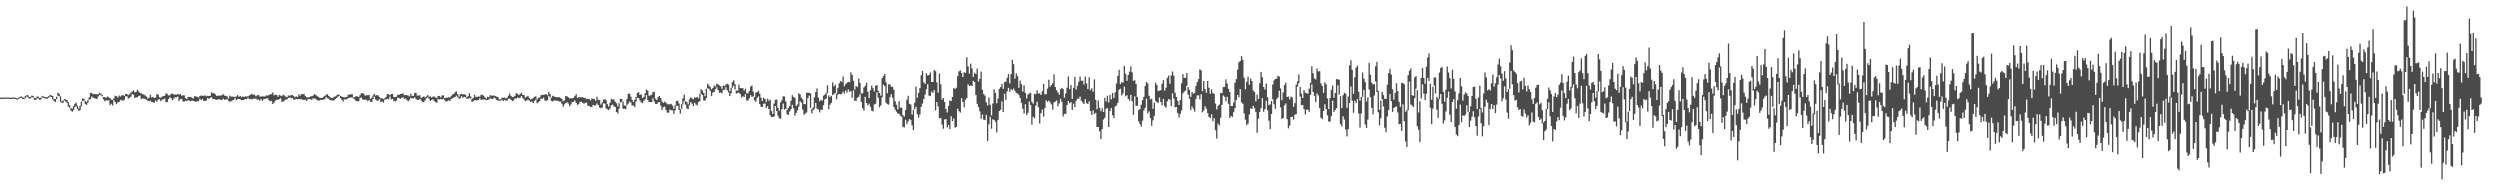 <?xml version="1.0" encoding="UTF-8"?>
<svg xmlns="http://www.w3.org/2000/svg" width="1920" height="150">
  <path d="M0 75.000h1v1.000H0zM1 74.977h1v1.000H1zM2 74.954h1v1.000H2zM3 74.949h1v1.000H3zM4 74.911h1v1.000H4zM5 74.879h1v1.000H5zM6 74.903h1v1.000H6zM7 75.062h1v1.000H7zM8 75.028h1v1.000H8zM9 74.874h1v1.000H9zM10 74.897h1v1.000H10zM11 75.010h1v1.000H11zM12 75.254h1v1.000H12zM13 75.618h1v1.000H13zM14 74.953h1v1.000H14zM15 74.304h1v1.000H15zM16 74.102h1v1.000H16zM17 74.732h1v1.410H17zM18 75.080h1v1.000H18zM19 73.706h1v1.415H19zM20 73.120h1v1.000H20zM21 73.098h1v1.730H21zM22 74.550h1v1.201H22zM23 74.353h1v1.217H23zM24 73.372h1v1.185H24zM25 73.672h1v1.199H25zM26 75.003h1v1.725H26zM27 75.366h1v1.406H27zM28 74.053h1v1.538H28zM29 74.323h1v1.352H29zM30 75.297h1v1.431H30zM31 74.910h1v1.316H31zM32 73.620h1v1.117H32zM33 74.164h1v1.000H33zM34 74.415h1v1.135H34zM35 74.827h1v1.000H35zM36 74.414h1v1.290H36zM37 73.800h1v1.159H37zM38 72.877h1v1.314H38zM39 73.374h1v1.178H39zM40 73.617h1v2.674H40zM41 76.014h1v1.526H41zM42 76.089h1v2.245H42zM43 74.233h1v1.914H43zM44 71.244h1v2.351H44zM45 72.080h1v1.933H45zM46 74.028h1v4.304H46zM47 77.928h1v1.081H47zM48 77.182h1v1.671H48zM49 76.064h1v1.131H49zM50 76.387h1v1.650H50zM51 76.834h1v2.107H51zM52 78.493h1v3.261H52zM53 80.737h1v2.081H53zM54 83.022h1v1.878H54zM55 83.499h1v2.307H55zM56 81.581h1v3.120H56zM57 79.754h1v2.580H57zM58 78.854h1v2.734H58zM59 81.122h1v2.580H59zM60 83.312h1v1.910H60zM61 81.236h1v3.330H61zM62 78.013h1v3.626H62zM63 75.565h1v2.203H63zM64 75.880h1v1.271H64zM65 77.378h1v2.379H65zM66 78.328h1v2.173H66zM67 76.768h1v2.200H67zM68 74.826h1v1.827H68zM69 71.513h1v4.532H69zM70 71.236h1v2.905H70zM71 72.466h1v2.557H71zM72 72.081h1v3.326H72zM73 72.287h1v3.398H73zM74 72.399h1v3.778H74zM75 72.332h1v1.679H75zM76 71.134h1v1.736H76zM77 72.058h1v1.155H77zM78 72.924h1v1.059H78zM79 74.550h1v1.784H79zM80 74.550h1v3.264H80zM81 75.177h1v1.846H81zM82 74.124h1v3.126H82zM83 74.688h1v2.333H83zM84 75.408h1v5.393H84zM85 76.657h1v3.027H85zM86 76.699h1v4.283H86zM87 75.611h1v1.338H87zM88 73.448h1v4.969H88zM89 73.826h1v6.135H89zM90 74.914h1v3.687H90zM91 73.307h1v5.072H91zM92 74.161h1v2.785H92zM93 73.208h1v3.466H93zM94 73.145h1v4.419H94zM95 73.578h1v2.964H95zM96 72.238h1v1.749H96zM97 72.236h1v1.706H97zM98 73.104h1v2.663H98zM99 72.282h1v2.788H99zM100 71.224h1v3.058H100zM101 70.314h1v1.861H101zM102 69.365h1v3.399H102zM103 70.901h1v4.436H103zM104 70.680h1v4.142H104zM105 68.978h1v5.685H105zM106 70.206h1v3.663H106zM107 71.242h1v2.198H107zM108 71.696h1v4.527H108zM109 72.330h1v3.171H109zM110 72.536h1v3.308H110zM111 73.328h1v2.579H111zM112 74.166h1v2.514H112zM113 75.727h1v1.632H113zM114 75.028h1v2.739H114zM115 72.753h1v4.507H115zM116 74.851h1v3.499H116zM117 74.369h1v4.228H117zM118 75.269h1v3.562H118zM119 74.911h1v2.287H119zM120 72.306h1v5.888H120zM121 72.666h1v3.761H121zM122 74.798h1v1.428H122zM123 74.999h1v2.698H123zM124 74.124h1v2.349H124zM125 73.894h1v2.441H125zM126 73.555h1v2.194H126zM127 71.672h1v6.914H127zM128 72.267h1v6.018H128zM129 73.209h1v2.900H129zM130 73.235h1v1.365H130zM131 71.901h1v3.597H131zM132 71.919h1v5.030H132zM133 72.667h1v3.017H133zM134 72.577h1v2.176H134zM135 72.715h1v2.086H135zM136 72.123h1v1.974H136zM137 72.735h1v4.895H137zM138 72.196h1v3.965H138zM139 73.504h1v2.500H139zM140 73.200h1v4.676H140zM141 73.230h1v4.809H141zM142 75.415h1v1.843H142zM143 76.042h1v1.720H143zM144 74.391h1v2.309H144zM145 74.506h1v2.966H145zM146 74.353h1v3.339H146zM147 75.160h1v2.017H147zM148 75.609h1v1.880H148zM149 74.006h1v3.755H149zM150 73.893h1v4.461H150zM151 74.529h1v3.210H151zM152 74.873h1v2.824H152zM153 73.755h1v2.083H153zM154 73.332h1v3.506H154zM155 73.536h1v2.443H155zM156 73.621h1v3.894H156zM157 73.230h1v4.402H157zM158 73.961h1v3.260H158zM159 73.554h1v1.766H159zM160 73.733h1v2.219H160zM161 73.486h1v1.609H161zM162 70.881h1v3.784H162zM163 71.582h1v4.574H163zM164 71.605h1v4.421H164zM165 72.490h1v3.980H165zM166 73.715h1v2.920H166zM167 73.311h1v3.023H167zM168 73.509h1v2.759H168zM169 73.395h1v3.217H169zM170 73.102h1v3.820H170zM171 72.374h1v3.350H171zM172 73.397h1v3.164H172zM173 73.618h1v2.991H173zM174 74.075h1v1.904H174zM175 75.699h1v1.769H175zM176 73.421h1v4.685H176zM177 74.254h1v3.467H177zM178 74.163h1v2.920H178zM179 74.410h1v2.361H179zM180 74.281h1v1.000H180zM181 74.187h1v2.650H181zM182 73.033h1v3.099H182zM183 74.367h1v1.610H183zM184 73.649h1v2.710H184zM185 74.618h1v2.377H185zM186 73.985h1v2.807H186zM187 74.507h1v2.145H187zM188 73.962h1v2.082H188zM189 74.141h1v2.010H189zM190 73.956h1v1.029H190zM191 73.306h1v2.873H191zM192 72.601h1v3.311H192zM193 72.059h1v4.388H193zM194 72.924h1v2.871H194zM195 72.530h1v3.173H195zM196 73.916h1v1.743H196zM197 73.191h1v3.443H197zM198 72.851h1v3.537H198zM199 74.141h1v3.222H199zM200 74.189h1v1.960H200zM201 73.914h1v3.511H201zM202 74.094h1v2.198H202zM203 74.164h1v1.926H203zM204 73.193h1v2.436H204zM205 73.550h1v1.857H205zM206 72.968h1v3.942H206zM207 72.514h1v5.298H207zM208 72.220h1v5.203H208zM209 70.996h1v8.869H209zM210 73.235h1v5.594H210zM211 72.740h1v4.548H211zM212 72.985h1v3.598H212zM213 74.281h1v2.376H213zM214 72.871h1v3.262H214zM215 73.417h1v2.108H215zM216 73.853h1v4.341H216zM217 72.822h1v5.283H217zM218 73.325h1v3.832H218zM219 74.189h1v2.233H219zM220 74.620h1v1.697H220zM221 73.331h1v1.942H221zM222 73.509h1v1.222H222zM223 73.146h1v2.355H223zM224 72.902h1v2.303H224zM225 73.644h1v2.738H225zM226 74.776h1v1.743H226zM227 73.945h1v2.161H227zM228 74.528h1v1.692H228zM229 72.512h1v3.529H229zM230 73.509h1v2.735H230zM231 72.260h1v3.893H231zM232 72.377h1v4.185H232zM233 72.033h1v4.757H233zM234 73.851h1v2.711H234zM235 74.725h1v2.817H235zM236 74.802h1v1.444H236zM237 74.643h1v1.422H237zM238 74.027h1v2.220H238zM239 73.894h1v2.829H239zM240 73.456h1v2.015H240zM241 72.242h1v3.547H241zM242 72.851h1v2.853H242zM243 73.639h1v3.375H243zM244 74.436h1v2.788H244zM245 75.043h1v2.043H245zM246 75.340h1v1.382H246zM247 75.138h1v1.631H247zM248 74.323h1v2.104H248zM249 73.668h1v2.449H249zM250 72.651h1v1.804H250zM251 72.416h1v3.128H251zM252 73.685h1v2.151H252zM253 74.591h1v2.374H253zM254 75.319h1v1.653H254zM255 75.274h1v1.992H255zM256 74.415h1v2.765H256zM257 74.024h1v2.087H257zM258 73.330h1v2.033H258zM259 72.577h1v1.679H259zM260 72.695h1v1.000H260zM261 73.712h1v1.699H261zM262 74.258h1v2.349H262zM263 74.533h1v3.388H263zM264 74.825h1v1.467H264zM265 74.664h1v1.668H265zM266 74.351h1v1.871H266zM267 72.644h1v2.607H267zM268 72.636h1v2.543H268zM269 72.465h1v2.338H269zM270 72.358h1v2.491H270zM271 74.615h1v1.000H271zM272 74.714h1v1.784H272zM273 73.729h1v3.923H273zM274 74.077h1v3.621H274zM275 74.529h1v3.301H275zM276 73.147h1v2.237H276zM277 71.564h1v3.276H277zM278 71.559h1v4.756H278zM279 72.149h1v4.499H279zM280 73.595h1v2.951H280zM281 73.060h1v3.527H281zM282 73.213h1v4.444H282zM283 72.895h1v3.878H283zM284 75.858h1v2.224H284zM285 75.119h1v3.254H285zM286 73.306h1v2.686H286zM287 72.103h1v2.109H287zM288 73.469h1v2.937H288zM289 72.971h1v4.379H289zM290 73.353h1v3.798H290zM291 74.594h1v1.476H291zM292 75.585h1v2.903H292zM293 75.433h1v2.465H293zM294 76.107h1v2.671H294zM295 75.518h1v1.000H295zM296 74.388h1v2.111H296zM297 72.213h1v3.738H297zM298 72.447h1v3.796H298zM299 73.152h1v1.000H299zM300 72.216h1v4.096H300zM301 72.151h1v3.822H301zM302 74.442h1v3.207H302zM303 74.596h1v3.303H303zM304 74.166h1v3.014H304zM305 72.607h1v2.435H305zM306 72.940h1v2.439H306zM307 72.126h1v3.734H307zM308 72.082h1v3.124H308zM309 71.630h1v3.037H309zM310 73.121h1v2.829H310zM311 72.965h1v2.645H311zM312 73.099h1v3.736H312zM313 73.307h1v4.506H313zM314 74.096h1v2.583H314zM315 71.996h1v3.121H315zM316 73.689h1v1.869H316zM317 73.578h1v1.986H317zM318 71.487h1v3.241H318zM319 71.238h1v4.857H319zM320 73.398h1v3.276H320zM321 73.374h1v3.398H321zM322 73.161h1v2.718H322zM323 75.328h1v1.899H323zM324 74.543h1v3.762H324zM325 74.033h1v4.343H325zM326 74.801h1v2.198H326zM327 73.985h1v1.557H327zM328 72.985h1v1.790H328zM329 74.257h1v1.545H329zM330 74.099h1v3.581H330zM331 74.932h1v1.878H331zM332 74.237h1v1.987H332zM333 74.073h1v3.374H333zM334 74.863h1v3.601H334zM335 75.381h1v3.559H335zM336 73.621h1v2.399H336zM337 73.786h1v2.598H337zM338 74.822h1v1.246H338zM339 73.305h1v3.104H339zM340 73.206h1v2.654H340zM341 75.426h1v1.637H341zM342 75.049h1v2.918H342zM343 74.979h1v2.722H343zM344 74.643h1v2.397H344zM345 74.980h1v2.514H345zM346 73.873h1v2.190H346zM347 72.573h1v3.013H347zM348 72.177h1v2.827H348zM349 70.857h1v3.579H349zM350 70.178h1v3.239H350zM351 72.356h1v2.128H351zM352 74.303h1v1.312H352zM353 72.536h1v3.005H353zM354 72.059h1v1.798H354zM355 72.515h1v2.643H355zM356 72.311h1v2.105H356zM357 72.846h1v1.913H357zM358 74.646h1v1.285H358zM359 73.917h1v1.784H359zM360 71.632h1v3.793H360zM361 74.074h1v1.534H361zM362 75.998h1v2.245H362zM363 75.177h1v2.519H363zM364 72.832h1v4.092H364zM365 74.390h1v2.724H365zM366 74.572h1v2.471H366zM367 73.912h1v2.838H367zM368 74.371h1v1.103H368zM369 72.831h1v3.941H369zM370 72.739h1v3.596H370zM371 73.555h1v2.873H371zM372 74.816h1v1.659H372zM373 75.773h1v1.201H373zM374 74.276h1v2.539H374zM375 74.603h1v1.732H375zM376 73.008h1v2.378H376zM377 73.549h1v2.313H377zM378 73.420h1v2.666H378zM379 73.366h1v1.435H379zM380 73.848h1v1.827H380zM381 74.303h1v2.426H381zM382 74.619h1v2.649H382zM383 76.317h1v1.016H383zM384 76.340h1v1.000H384zM385 75.002h1v1.627H385zM386 75.117h1v2.376H386zM387 74.867h1v1.901H387zM388 75.612h1v1.789H388zM389 75.004h1v2.218H389zM390 73.466h1v2.391H390zM391 71.763h1v4.003H391zM392 73.623h1v3.028H392zM393 74.619h1v3.009H393zM394 74.352h1v2.688H394zM395 73.552h1v1.906H395zM396 71.541h1v4.338H396zM397 72.109h1v2.698H397zM398 73.051h1v2.353H398zM399 72.103h1v2.945H399zM400 71.196h1v2.560H400zM401 73.012h1v2.283H401zM402 72.988h1v3.389H402zM403 74.959h1v2.760H403zM404 74.261h1v2.934H404zM405 73.584h1v2.908H405zM406 75.206h1v2.035H406zM407 76.429h1v1.839H407zM408 75.994h1v1.930H408zM409 75.365h1v3.824H409zM410 74.344h1v3.169H410zM411 74.007h1v2.376H411zM412 76.313h1v3.010H412zM413 75.067h1v3.468H413zM414 74.891h1v2.803H414zM415 73.149h1v2.623H415zM416 72.784h1v3.100H416zM417 72.803h1v2.200H417zM418 72.627h1v4.501H418zM419 72.350h1v5.166H419zM420 73.165h1v3.709H420zM421 70.626h1v2.952H421zM422 72.238h1v2.492H422zM423 75.002h1v2.471H423zM424 73.530h1v4.356H424zM425 74.101h1v3.097H425zM426 74.458h1v2.714H426zM427 74.639h1v2.710H427zM428 74.687h1v2.716H428zM429 74.580h1v3.434H429zM430 75.179h1v2.791H430zM431 75.996h1v3.605H431zM432 77.748h1v4.298H432zM433 77.087h1v3.108H433zM434 73.671h1v5.387H434zM435 73.986h1v4.526H435zM436 74.777h1v4.729H436zM437 75.471h1v6.147H437zM438 75.503h1v4.658H438zM439 75.481h1v2.922H439zM440 75.090h1v3.218H440zM441 73.755h1v3.374H441zM442 72.310h1v6.727H442zM443 75.187h1v5.340H443zM444 74.689h1v5.256H444zM445 74.666h1v3.608H445zM446 74.731h1v3.415H446zM447 74.627h1v4.343H447zM448 75.158h1v4.524H448zM449 75.346h1v3.573H449zM450 76.135h1v2.735H450zM451 75.815h1v5.482H451zM452 76.022h1v5.322H452zM453 77.107h1v5.147H453zM454 75.657h1v6.548H454zM455 75.865h1v4.682H455zM456 75.976h1v5.076H456zM457 77.401h1v3.533H457zM458 74.308h1v5.083H458zM459 76.678h1v4.033H459zM460 76.742h1v5.897H460zM461 80.280h1v2.809H461zM462 78.668h1v3.884H462zM463 76.630h1v2.742H463zM464 76.041h1v3.585H464zM465 76.996h1v6.228H465zM466 80.026h1v3.930H466zM467 81.887h1v2.760H467zM468 78.900h1v4.390H468zM469 75.909h1v4.982H469zM470 76.428h1v3.918H470zM471 76.359h1v5.306H471zM472 78.069h1v4.040H472zM473 79.312h1v6.772H473zM474 81.774h1v5.371H474zM475 79.307h1v4.098H475zM476 75.952h1v2.809H476zM477 75.976h1v2.198H477zM478 78.086h1v5.525H478zM479 80.935h1v2.519H479zM480 81.092h1v2.858H480zM481 76.111h1v4.803H481zM482 72.057h1v7.521H482zM483 71.852h1v6.116H483zM484 74.184h1v4.514H484zM485 76.656h1v4.486H485zM486 78.308h1v2.646H486zM487 76.699h1v5.505H487zM488 74.553h1v3.500H488zM489 71.356h1v3.808H489zM490 70.814h1v4.660H490zM491 72.946h1v4.273H491zM492 72.448h1v6.218H492zM493 75.296h1v3.942H493zM494 74.419h1v2.914H494zM495 71.629h1v4.592H495zM496 68.706h1v4.371H496zM497 69.634h1v7.114H497zM498 73.504h1v4.827H498zM499 73.258h1v5.146H499zM500 72.739h1v5.594H500zM501 70.495h1v5.007H501zM502 70.742h1v7.204H502zM503 75.770h1v4.036H503zM504 76.797h1v3.123H504zM505 74.324h1v4.444H505zM506 73.719h1v4.633H506zM507 75.362h1v5.807H507zM508 78.038h1v6.415H508zM509 78.987h1v3.401H509zM510 78.040h1v3.822H510zM511 78.874h1v5.582H511zM512 79.960h1v6.549H512zM513 80.126h1v6.360H513zM514 80.105h1v4.072H514zM515 79.663h1v5.061H515zM516 81.051h1v3.670H516zM517 83.523h1v3.917H517zM518 80.895h1v3.940H518zM519 77.670h1v3.562H519zM520 77.328h1v3.925H520zM521 79.533h1v4.941H521zM522 83.793h1v3.396H522zM523 79.968h1v3.620H523zM524 75.501h1v4.624H524zM525 72.762h1v4.820H525zM526 77.676h1v2.717H526zM527 78.285h1v5.011H527zM528 80.194h1v3.690H528zM529 76.293h1v4.599H529zM530 74.844h1v3.575H530zM531 75.451h1v4.152H531zM532 76.272h1v5.279H532zM533 74.868h1v4.148H533zM534 75.028h1v5.325H534zM535 74.326h1v6.543H535zM536 75.566h1v2.857H536zM537 71.967h1v5.661H537zM538 68.659h1v3.263H538zM539 69.609h1v3.351H539zM540 71.402h1v5.817H540zM541 73.874h1v3.351H541zM542 68.136h1v7.157H542zM543 64.288h1v3.575H543zM544 65.695h1v2.489H544zM545 66.937h1v2.837H545zM546 68.590h1v5.236H546zM547 67.566h1v3.566H547zM548 65.696h1v4.983H548zM549 66.437h1v2.063H549zM550 64.354h1v2.675H550zM551 64.759h1v4.356H551zM552 65.645h1v5.577H552zM553 66.328h1v4.737H553zM554 68.183h1v3.514H554zM555 65.714h1v3.374H555zM556 66.167h1v2.764H556zM557 64.943h1v2.060H557zM558 64.256h1v4.995H558zM559 64.988h1v6.049H559zM560 70.041h1v3.739H560zM561 67.451h1v4.247H561zM562 62.975h1v4.392H562zM563 61.591h1v4.210H563zM564 64.624h1v4.079H564zM565 69.474h1v2.379H565zM566 69.669h1v1.798H566zM567 64.943h1v6.136H567zM568 67.596h1v4.596H568zM569 67.713h1v7.155H569zM570 67.685h1v6.227H570zM571 69.589h1v4.917H571zM572 68.158h1v4.128H572zM573 71.603h1v5.547H573zM574 71.829h1v5.368H574zM575 69.773h1v5.632H575zM576 66.504h1v6.482H576zM577 65.715h1v8.721H577zM578 70.384h1v3.667H578zM579 74.530h1v2.580H579zM580 71.290h1v6.907H580zM581 70.722h1v4.440H581zM582 69.745h1v4.262H582zM583 71.921h1v8.022H583zM584 75.063h1v6.921H584zM585 77.605h1v4.462H585zM586 75.006h1v4.724H586zM587 75.976h1v3.442H587zM588 78.218h1v4.670H588zM589 75.794h1v5.708H589zM590 77.408h1v6.337H590zM591 76.516h1v11.962H591zM592 85.310h1v4.593H592zM593 87.535h1v2.293H593zM594 79.551h1v9.997H594zM595 76.635h1v4.800H595zM596 76.430h1v8.862H596zM597 82.810h1v6.058H597zM598 85.109h1v5.730H598zM599 78.583h1v12.663H599zM600 76.991h1v6.842H600zM601 73.945h1v5.615H601zM602 74.073h1v10.033H602zM603 77.989h1v5.643H603zM604 84.313h1v3.384H604zM605 82.842h1v5.552H605zM606 81.321h1v4.268H606zM607 77.424h1v6.434H607zM608 73.127h1v7.384H608zM609 74.522h1v8.677H609zM610 75.133h1v13.690H610zM611 81.368h1v5.344H611zM612 80.195h1v4.569H612zM613 71.693h1v10.169H613zM614 72.515h1v5.226H614zM615 75.065h1v3.831H615zM616 76.386h1v7.835H616zM617 79.915h1v8.246H617zM618 80.100h1v7.026H618zM619 71.064h1v15.331H619zM620 71.332h1v4.075H620zM621 71.241h1v2.175H621zM622 71.716h1v11.076H622zM623 83.858h1v3.238H623zM624 82.564h1v2.163H624zM625 74.713h1v8.805H625zM626 70.673h1v8.361H626zM627 67.865h1v15.580H627zM628 74.954h1v9.158H628zM629 77.788h1v8.547H629zM630 76.634h1v7.567H630zM631 77.286h1v7.164H631zM632 73.463h1v7.337H632zM633 72.713h1v3.693H633zM634 71.265h1v4.487H634zM635 65.441h1v6.099H635zM636 73.234h1v10.624H636zM637 74.639h1v5.732H637zM638 73.600h1v5.387H638zM639 63.289h1v9.835H639zM640 66.282h1v6.048H640zM641 64.968h1v6.453H641zM642 71.833h1v4.460H642zM643 67.441h1v5.317H643zM644 63.927h1v8.200H644zM645 62.198h1v10.308H645zM646 63.015h1v9.022H646zM647 58.732h1v11.630H647zM648 66.294h1v5.605H648zM649 64.690h1v4.787H649zM650 63.537h1v7.637H650zM651 62.907h1v5.864H651zM652 63.043h1v7.588H652zM653 55.624h1v14.192H653zM654 57.598h1v17.522H654zM655 62.091h1v7.277H655zM656 68.725h1v8.698H656zM657 66.031h1v11.397H657zM658 66.938h1v8.178H658zM659 60.436h1v13.906H659zM660 63.673h1v8.743H660zM661 71.854h1v6.408H661zM662 71.556h1v11.536H662zM663 67.164h1v17.853H663zM664 65.944h1v8.407H664zM665 63.608h1v15.561H665zM666 70.382h1v10.534H666zM667 75.297h1v4.280H667zM668 69.322h1v12.652H668zM669 65.761h1v19.303H669zM670 67.775h1v17.718H670zM671 70.219h1v9.989H671zM672 65.965h1v13.683H672zM673 65.216h1v5.527H673zM674 69.811h1v5.235H674zM675 71.424h1v11.008H675zM676 73.528h1v7.344H676zM677 60.000h1v14.825H677zM678 58.466h1v6.612H678zM679 56.790h1v9.377H679zM680 63.219h1v15.746H680zM681 71.646h1v8.342H681zM682 64.801h1v15.564H682zM683 64.719h1v9.830H683zM684 66.640h1v5.693H684zM685 66.603h1v8.584H685zM686 68.957h1v13.230H686zM687 77.768h1v6.475H687zM688 80.437h1v5.312H688zM689 83.909h1v3.238H689zM690 77.653h1v9.789H690zM691 82.658h1v6.233H691zM692 82.744h1v6.850H692zM693 88.458h1v8.996H693zM694 89.550h1v8.408H694zM695 84.542h1v7.407H695zM696 76.634h1v18.672H696zM697 73.507h1v19.736H697zM698 79.667h1v11.718H698zM699 80.303h1v12.014H699zM700 87.991h1v8.357H700zM701 84.339h1v15.676H701zM702 78.806h1v5.081H702zM703 66.512h1v15.468H703zM704 75.047h1v12.667H704zM705 71.330h1v18.917H705zM706 67.617h1v20.273H706zM707 57.800h1v24.227H707zM708 54.429h1v25.173H708zM709 63.290h1v12.776H709zM710 64.447h1v8.223H710zM711 56.308h1v12.237H711zM712 57.965h1v6.684H712zM713 57.599h1v15.817H713zM714 55.719h1v18.150H714zM715 62.927h1v7.428H715zM716 62.836h1v8.437H716zM717 53.791h1v15.410H717zM718 54.655h1v30.178H718zM719 63.311h1v15.095H719zM720 71.149h1v10.565H720zM721 56.399h1v34.535H721zM722 64.738h1v25.856H722zM723 76.516h1v19.083H723zM724 75.384h1v23.473H724zM725 78.328h1v13.438H725zM726 83.717h1v7.754H726zM727 86.381h1v11.526H727zM728 81.236h1v14.726H728zM729 77.107h1v22.067H729zM730 77.557h1v11.700H730zM731 74.462h1v18.573H731zM732 67.566h1v23.434H732zM733 68.453h1v29.615H733zM734 67.322h1v30.161H734zM735 58.506h1v24.964H735zM736 54.904h1v30.519H736zM737 54.025h1v32.439H737zM738 56.016h1v19.413H738zM739 59.145h1v19.194H739zM740 55.491h1v26.852H740zM741 55.968h1v20.665H741zM742 43.982h1v31.376H742zM743 50.926h1v13.789H743zM744 56.576h1v9.544H744zM745 48.853h1v16.677H745zM746 52.530h1v13.607H746zM747 59.126h1v2.961H747zM748 55.785h1v7.298H748zM749 56.876h1v16.204H749zM750 52.686h1v27.071H750zM751 62.633h1v19.576H751zM752 60.436h1v25.075H752zM753 54.955h1v36.249H753zM754 68.934h1v19.027H754zM755 72.263h1v19.596H755zM756 73.369h1v18.900H756zM757 78.647h1v9.451H757zM758 81.049h1v27.330H758zM759 74.869h1v20.615H759zM760 80.419h1v9.246H760zM761 88.550h1v10.310H761zM762 79.511h1v12.118H762zM763 68.590h1v23.452H763zM764 71.337h1v22.271H764zM765 79.303h1v22.441H765zM766 75.749h1v16.403H766zM767 68.169h1v17.122H767zM768 66.942h1v17.325H768zM769 64.537h1v13.293H769zM770 68.276h1v17.778H770zM771 63.154h1v8.879H771zM772 62.700h1v14.114H772zM773 59.731h1v10.465H773zM774 56.944h1v10.554H774zM775 64.108h1v6.337H775zM776 56.902h1v11.573H776zM777 45.887h1v23.362H777zM778 49.285h1v18.716H778zM779 60.409h1v9.410H779zM780 56.356h1v15.054H780zM781 58.460h1v13.390H781zM782 67.435h1v5.421H782zM783 61.884h1v13.325H783zM784 64.716h1v14.272H784zM785 70.291h1v13.202H785zM786 65.552h1v21.712H786zM787 71.427h1v8.673H787zM788 75.659h1v12.646H788zM789 72.625h1v13.980H789zM790 71.811h1v6.225H790zM791 71.193h1v9.381H791zM792 78.197h1v17.557H792zM793 79.620h1v10.021H793zM794 72.080h1v18.853H794zM795 72.325h1v8.769H795zM796 69.330h1v8.821H796zM797 71.808h1v10.445H797zM798 71.628h1v23.196H798zM799 72.985h1v13.978H799zM800 70.019h1v14.161H800zM801 64.428h1v25.103H801zM802 72.377h1v10.601H802zM803 72.351h1v4.708H803zM804 68.022h1v10.264H804zM805 61.226h1v16.024H805zM806 66.622h1v11.916H806zM807 65.350h1v14.812H807zM808 63.969h1v20.327H808zM809 57.174h1v21.523H809zM810 66.866h1v11.103H810zM811 69.270h1v7.904H811zM812 70.945h1v10.785H812zM813 72.691h1v6.729H813zM814 68.543h1v7.335H814zM815 67.464h1v10.713H815zM816 68.463h1v21.018H816zM817 74.980h1v12.486H817zM818 71.711h1v15.726H818zM819 67.365h1v13.321H819zM820 58.686h1v18.871H820zM821 68.406h1v10.926H821zM822 65.306h1v13.092H822zM823 75.937h1v8.513H823zM824 67.485h1v12.156H824zM825 59.096h1v23.265H825zM826 68.794h1v8.629H826zM827 65.761h1v10.030H827zM828 62.770h1v13.045H828zM829 58.780h1v15.406H829zM830 62.019h1v15.409H830zM831 61.972h1v16.721H831zM832 64.966h1v14.930H832zM833 58.842h1v17.312H833zM834 64.081h1v15.158H834zM835 68.455h1v11.463H835zM836 59.373h1v18.438H836zM837 69.337h1v15.968H837zM838 67.844h1v20.551H838zM839 70.450h1v14.296H839zM840 60.909h1v26.735H840zM841 76.638h1v10.005H841zM842 83.910h1v13.610H842zM843 77.133h1v20.391H843zM844 82.701h1v18.111H844zM845 85.470h1v21.413H845zM846 83.159h1v16.036H846zM847 86.010h1v5.781H847zM848 75.073h1v15.410H848zM849 77.903h1v5.661H849zM850 73.526h1v9.295H850zM851 78.653h1v18.914H851zM852 72.967h1v12.157H852zM853 76.270h1v6.661H853zM854 71.358h1v17.144H854zM855 75.340h1v15.229H855zM856 70.903h1v10.937H856zM857 64.035h1v17.014H857zM858 58.232h1v20.666H858zM859 53.661h1v15.179H859zM860 64.620h1v3.495H860zM861 63.109h1v10.243H861zM862 63.430h1v8.422H862zM863 50.513h1v16.012H863zM864 56.610h1v17.397H864zM865 62.065h1v11.035H865zM866 57.581h1v18.394H866zM867 55.065h1v22.336H867zM868 50.967h1v21.956H868zM869 55.584h1v22.178H869zM870 62.064h1v26.107H870zM871 61.632h1v12.397H871zM872 64.401h1v16.789H872zM873 74.486h1v6.928H873zM874 84.611h1v8.523H874zM875 83.726h1v11.535H875zM876 80.386h1v16.873H876zM877 76.841h1v15.764H877zM878 74.389h1v10.493H878zM879 66.052h1v16.724H879zM880 62.924h1v12.800H880zM881 64.150h1v22.953H881zM882 73.510h1v12.069H882zM883 76.360h1v14.299H883zM884 75.766h1v20.826H884zM885 83.498h1v8.949H885zM886 78.783h1v10.134H886zM887 63.426h1v14.049H887zM888 65.326h1v13.141H888zM889 69.952h1v9.017H889zM890 69.590h1v5.301H890zM891 69.229h1v9.063H891zM892 64.373h1v16.559H892zM893 61.567h1v14.403H893zM894 69.566h1v11.980H894zM895 67.346h1v15.451H895zM896 59.755h1v18.072H896zM897 58.007h1v18.016H897zM898 64.312h1v12.246H898zM899 57.782h1v23.744H899zM900 54.885h1v16.723H900zM901 58.117h1v17.582H901zM902 71.261h1v11.239H902zM903 74.420h1v7.768H903zM904 77.423h1v9.426H904zM905 80.620h1v9.582H905zM906 76.794h1v10.715H906zM907 64.014h1v20.823H907zM908 56.966h1v14.709H908zM909 59.853h1v10.511H909zM910 59.763h1v9.758H910zM911 56.125h1v9.796H911zM912 66.847h1v5.865H912zM913 68.954h1v6.770H913zM914 74.502h1v10.086H914zM915 70.655h1v11.073H915zM916 72.059h1v11.394H916zM917 71.353h1v14.323H917zM918 66.032h1v9.936H918zM919 62.995h1v10.310H919zM920 60.776h1v12.483H920zM921 53.279h1v23.059H921zM922 54.070h1v18.331H922zM923 70.062h1v16.154H923zM924 62.154h1v22.681H924zM925 68.392h1v13.229H925zM926 71.243h1v12.226H926zM927 62.228h1v24.600H927zM928 67.435h1v22.387H928zM929 72.105h1v18.688H929zM930 68.637h1v19.058H930zM931 71.493h1v21.611H931zM932 72.016h1v18.689H932zM933 79.535h1v20.544H933zM934 84.081h1v22.414H934zM935 81.232h1v13.690H935zM936 80.211h1v16.208H936zM937 71.447h1v18.983H937zM938 71.508h1v9.019H938zM939 66.855h1v6.468H939zM940 66.760h1v7.562H940zM941 60.911h1v16.915H941zM942 64.152h1v10.196H942zM943 68.207h1v11.553H943zM944 70.659h1v19.975H944zM945 81.439h1v7.612H945zM946 81.433h1v8.478H946zM947 78.696h1v7.520H947zM948 63.492h1v19.575H948zM949 60.773h1v15.950H949zM950 53.502h1v19.438H950zM951 47.761h1v26.972H951zM952 46.882h1v21.548H952zM953 43.102h1v35.566H953zM954 45.929h1v33.784H954zM955 59.683h1v27.463H955zM956 68.504h1v23.423H956zM957 62.745h1v33.417H957zM958 58.914h1v36.050H958zM959 65.127h1v22.926H959zM960 60.481h1v22.706H960zM961 62.341h1v21.383H961zM962 69.453h1v11.829H962zM963 70.591h1v12.458H963zM964 77.856h1v8.249H964zM965 72.717h1v29.312H965zM966 76.026h1v15.112H966zM967 63.907h1v22.063H967zM968 55.248h1v27.837H968zM969 59.415h1v16.041H969zM970 66.797h1v18.989H970zM971 68.752h1v14.999H971zM972 64.098h1v13.286H972zM973 74.687h1v9.984H973zM974 80.801h1v11.853H974zM975 80.169h1v19.030H975zM976 77.559h1v10.040H976zM977 64.947h1v11.295H977zM978 61.682h1v18.414H978zM979 60.680h1v22.823H979zM980 60.295h1v15.770H980zM981 58.188h1v16.659H981zM982 58.829h1v10.852H982zM983 67.906h1v14.477H983zM984 77.036h1v14.303H984zM985 70.990h1v19.668H985zM986 65.235h1v15.750H986zM987 63.445h1v15.996H987zM988 74.458h1v17.044H988zM989 74.099h1v24.493H989zM990 76.408h1v20.050H990zM991 74.140h1v15.744H991zM992 74.932h1v14.731H992zM993 81.981h1v9.929H993zM994 79.198h1v8.901H994zM995 65.138h1v22.415H995zM996 62.424h1v4.064H996zM997 57.236h1v6.644H997zM998 66.781h1v7.338H998zM999 71.901h1v8.830H999zM1000 75.318h1v5.260H1000zM1001 69.157h1v14.697H1001zM1002 71.180h1v16.649H1002zM1003 71.629h1v12.619H1003zM1004 71.901h1v12.369H1004zM1005 68.025h1v17.943H1005zM1006 63.677h1v9.104H1006zM1007 50.916h1v13.865H1007zM1008 56.196h1v14.455H1008zM1009 60.167h1v13.430H1009zM1010 61.089h1v17.403H1010zM1011 52.548h1v19.174H1011zM1012 54.928h1v18.441H1012zM1013 54.700h1v28.232H1013zM1014 64.016h1v26.465H1014zM1015 66.032h1v25.443H1015zM1016 71.335h1v13.908H1016zM1017 63.287h1v16.813H1017zM1018 64.693h1v19.100H1018zM1019 75.614h1v12.979H1019zM1020 83.814h1v9.586H1020zM1021 75.271h1v18.157H1021zM1022 68.937h1v20.227H1022zM1023 65.693h1v11.695H1023zM1024 75.053h1v10.970H1024zM1025 71.426h1v13.023H1025zM1026 60.725h1v22.349H1026zM1027 60.981h1v4.532H1027zM1028 61.200h1v11.536H1028zM1029 73.895h1v21.362H1029zM1030 83.022h1v14.074H1030zM1031 73.144h1v16.201H1031zM1032 71.203h1v20.616H1032zM1033 72.011h1v27.532H1033zM1034 82.816h1v21.916H1034zM1035 74.099h1v25.055H1035zM1036 50.166h1v28.915H1036zM1037 46.312h1v20.198H1037zM1038 53.682h1v23.630H1038zM1039 72.145h1v14.461H1039zM1040 59.389h1v17.990H1040zM1041 51.965h1v27.298H1041zM1042 50.373h1v25.717H1042zM1043 70.449h1v16.700H1043zM1044 77.314h1v20.687H1044zM1045 74.391h1v12.758H1045zM1046 55.718h1v18.583H1046zM1047 60.384h1v8.644H1047zM1048 63.044h1v32.600H1048zM1049 77.973h1v20.274H1049zM1050 74.801h1v17.035H1050zM1051 48.357h1v20.415H1051zM1052 57.341h1v17.241H1052zM1053 63.399h1v19.348H1053zM1054 64.991h1v22.923H1054zM1055 64.553h1v8.890H1055zM1056 50.874h1v11.691H1056zM1057 47.451h1v23.181H1057zM1058 69.742h1v16.496H1058zM1059 84.272h1v11.965H1059zM1060 77.176h1v13.658H1060zM1061 70.469h1v5.690H1061zM1062 73.078h1v8.676H1062zM1063 75.882h1v22.232H1063zM1064 76.022h1v25.532H1064zM1065 65.025h1v24.430H1065zM1066 56.190h1v28.369H1066zM1067 52.843h1v19.376H1067zM1068 57.285h1v20.481H1068zM1069 68.548h1v17.399H1069zM1070 76.562h1v6.369H1070zM1071 71.310h1v10.941H1071zM1072 64.012h1v17.630H1072zM1073 69.930h1v16.446H1073zM1074 78.219h1v17.175H1074zM1075 82.000h1v13.120H1075zM1076 63.697h1v36.976H1076zM1077 63.861h1v16.307H1077zM1078 64.717h1v28.346H1078zM1079 85.854h1v22.868H1079zM1080 84.330h1v28.558H1080zM1081 57.691h1v26.948H1081zM1082 54.359h1v8.435H1082zM1083 52.572h1v27.639H1083zM1084 73.099h1v7.925H1084zM1085 73.598h1v8.625H1085zM1086 59.442h1v15.962H1086zM1087 58.437h1v9.656H1087zM1088 69.206h1v27.727H1088zM1089 86.400h1v13.209H1089zM1090 77.721h1v31.473H1090zM1091 59.958h1v15.720H1091zM1092 52.299h1v12.532H1092zM1093 59.777h1v12.032H1093zM1094 64.306h1v12.618H1094zM1095 51.231h1v20.808H1095zM1096 44.136h1v15.641H1096zM1097 41.038h1v21.161H1097zM1098 64.349h1v18.331H1098zM1099 76.544h1v18.804H1099zM1100 66.622h1v16.858H1100zM1101 59.438h1v6.323H1101zM1102 59.549h1v12.302H1102zM1103 74.275h1v9.967H1103zM1104 75.861h1v14.636H1104zM1105 55.718h1v20.506H1105zM1106 52.225h1v20.037H1106zM1107 51.461h1v28.253H1107zM1108 70.516h1v24.267H1108zM1109 78.015h1v14.435H1109zM1110 68.751h1v16.836H1110zM1111 51.096h1v23.998H1111zM1112 55.700h1v14.636H1112zM1113 60.028h1v28.025H1113zM1114 67.961h1v25.845H1114zM1115 53.571h1v24.764H1115zM1116 60.504h1v15.629H1116zM1117 70.177h1v27.376H1117zM1118 83.453h1v19.799H1118zM1119 76.926h1v27.671H1119zM1120 71.604h1v24.406H1120zM1121 59.844h1v20.509H1121zM1122 66.303h1v27.662H1122zM1123 77.269h1v11.330H1123zM1124 72.630h1v16.463H1124zM1125 70.906h1v17.011H1125zM1126 71.813h1v9.093H1126zM1127 73.711h1v12.192H1127zM1128 86.060h1v11.464H1128zM1129 81.577h1v11.075H1129zM1130 73.692h1v15.949H1130zM1131 66.800h1v18.625H1131zM1132 66.485h1v23.602H1132zM1133 75.775h1v20.978H1133zM1134 83.796h1v20.440H1134zM1135 74.909h1v14.595H1135zM1136 65.919h1v17.739H1136zM1137 82.961h1v11.684H1137zM1138 86.374h1v18.337H1138zM1139 71.770h1v25.140H1139zM1140 55.587h1v26.390H1140zM1141 59.458h1v17.128H1141zM1142 69.469h1v9.319H1142zM1143 68.458h1v27.663H1143zM1144 69.570h1v14.015H1144zM1145 63.879h1v16.015H1145zM1146 57.304h1v26.468H1146zM1147 66.554h1v14.115H1147zM1148 64.020h1v22.806H1148zM1149 59.366h1v20.912H1149zM1150 49.558h1v15.429H1150zM1151 44.934h1v12.690H1151zM1152 50.978h1v9.345H1152zM1153 56.542h1v21.292H1153zM1154 61.997h1v13.554H1154zM1155 54.703h1v11.644H1155zM1156 60.302h1v16.166H1156zM1157 70.659h1v15.744H1157zM1158 68.528h1v22.609H1158zM1159 48.038h1v20.168H1159zM1160 34.711h1v19.698H1160zM1161 38.543h1v26.152H1161zM1162 54.181h1v18.834H1162zM1163 55.250h1v22.083H1163zM1164 56.650h1v19.986H1164zM1165 63.837h1v18.667H1165zM1166 70.945h1v13.536H1166zM1167 62.520h1v21.265H1167zM1168 62.023h1v26.944H1168zM1169 68.636h1v21.047H1169zM1170 59.663h1v24.519H1170zM1171 66.014h1v21.224H1171zM1172 70.247h1v20.005H1172zM1173 65.715h1v22.811H1173zM1174 68.474h1v27.821H1174zM1175 70.627h1v23.652H1175zM1176 76.269h1v10.110H1176zM1177 79.779h1v13.621H1177zM1178 75.203h1v18.809H1178zM1179 67.392h1v12.327H1179zM1180 65.253h1v13.392H1180zM1181 65.149h1v24.670H1181zM1182 80.168h1v11.980H1182zM1183 78.876h1v12.286H1183zM1184 84.635h1v10.123H1184zM1185 94.079h1v13.552H1185zM1186 92.810h1v7.955H1186zM1187 83.680h1v15.793H1187zM1188 75.902h1v7.889H1188zM1189 67.212h1v11.345H1189zM1190 69.385h1v19.956H1190zM1191 72.174h1v24.581H1191zM1192 85.989h1v22.679H1192zM1193 74.096h1v24.969H1193zM1194 71.468h1v28.326H1194zM1195 74.525h1v18.784H1195zM1196 72.655h1v17.329H1196zM1197 65.240h1v27.089H1197zM1198 63.309h1v19.368H1198zM1199 57.055h1v12.446H1199zM1200 63.783h1v25.270H1200zM1201 71.523h1v21.012H1201zM1202 75.295h1v14.844H1202zM1203 62.811h1v16.791H1203zM1204 58.054h1v17.963H1204zM1205 69.502h1v15.088H1205zM1206 66.691h1v16.652H1206zM1207 47.542h1v19.712H1207zM1208 43.395h1v21.412H1208zM1209 56.131h1v19.393H1209zM1210 64.829h1v22.255H1210zM1211 67.838h1v13.466H1211zM1212 55.379h1v35.252H1212zM1213 54.049h1v25.573H1213zM1214 44.823h1v21.051H1214zM1215 56.169h1v23.129H1215zM1216 60.849h1v28.677H1216zM1217 42.918h1v43.032H1217zM1218 41.423h1v24.495H1218zM1219 56.194h1v27.081H1219zM1220 65.714h1v27.281H1220zM1221 68.729h1v18.801H1221zM1222 63.677h1v14.903H1222zM1223 62.880h1v8.525H1223zM1224 65.170h1v12.614H1224zM1225 75.018h1v8.772H1225zM1226 70.090h1v11.214H1226zM1227 41.445h1v28.729H1227zM1228 45.635h1v16.954H1228zM1229 54.453h1v31.467H1229zM1230 70.769h1v15.790H1230zM1231 70.155h1v17.149H1231zM1232 67.005h1v12.567H1232zM1233 75.409h1v15.204H1233zM1234 74.727h1v15.482H1234zM1235 65.671h1v20.819H1235zM1236 60.884h1v17.518H1236zM1237 53.427h1v20.648H1237zM1238 48.353h1v30.950H1238zM1239 62.971h1v30.496H1239zM1240 68.089h1v25.153H1240zM1241 69.232h1v27.903H1241zM1242 56.560h1v25.355H1242zM1243 71.198h1v19.796H1243zM1244 66.803h1v36.907H1244zM1245 57.710h1v42.358H1245zM1246 50.755h1v16.208H1246zM1247 53.700h1v22.572H1247zM1248 67.255h1v26.628H1248zM1249 93.403h1v13.412H1249zM1250 85.804h1v15.193H1250zM1251 68.207h1v17.169H1251zM1252 58.940h1v17.272H1252zM1253 59.753h1v14.658H1253zM1254 64.716h1v27.372H1254zM1255 49.258h1v38.139H1255zM1256 44.123h1v14.971H1256zM1257 46.771h1v33.893H1257zM1258 63.948h1v18.620H1258zM1259 70.217h1v26.537H1259zM1260 62.934h1v18.096H1260zM1261 63.561h1v19.723H1261zM1262 56.224h1v19.758H1262zM1263 47.878h1v29.182H1263zM1264 53.978h1v22.452H1264zM1265 50.866h1v34.785H1265zM1266 36.527h1v33.449H1266zM1267 52.753h1v22.248H1267zM1268 61.204h1v20.279H1268zM1269 68.506h1v29.608H1269zM1270 62.199h1v26.282H1270zM1271 64.646h1v24.795H1271zM1272 76.863h1v16.472H1272zM1273 68.753h1v23.830H1273zM1274 49.965h1v31.148H1274zM1275 54.154h1v12.579H1275zM1276 55.944h1v33.214H1276zM1277 88.233h1v18.471H1277zM1278 100.766h1v11.556H1278zM1279 83.814h1v13.869H1279zM1280 78.984h1v16.164H1280zM1281 77.723h1v8.224H1281zM1282 68.929h1v23.157H1282zM1283 66.873h1v25.714H1283zM1284 65.300h1v18.560H1284zM1285 60.886h1v38.683H1285zM1286 77.465h1v18.541H1286zM1287 93.675h1v20.597H1287zM1288 84.378h1v28.306H1288zM1289 69.292h1v30.182H1289zM1290 77.922h1v26.695H1290zM1291 55.677h1v42.051H1291zM1292 51.732h1v24.176H1292zM1293 56.984h1v27.422H1293zM1294 59.846h1v40.714H1294zM1295 76.452h1v20.077H1295zM1296 83.066h1v25.674H1296zM1297 86.266h1v25.378H1297zM1298 80.440h1v26.718H1298zM1299 59.231h1v34.670H1299zM1300 73.597h1v10.128H1300zM1301 75.118h1v21.906H1301zM1302 69.659h1v26.411H1302zM1303 63.899h1v18.557H1303zM1304 60.929h1v38.156H1304zM1305 93.582h1v17.992H1305zM1306 96.957h1v22.111H1306zM1307 72.992h1v34.029H1307zM1308 60.999h1v13.252H1308zM1309 56.852h1v20.213H1309zM1310 60.501h1v24.950H1310zM1311 63.493h1v29.454H1311zM1312 48.155h1v22.632H1312zM1313 53.294h1v38.162H1313zM1314 68.007h1v19.389H1314zM1315 71.950h1v30.241H1315zM1316 66.191h1v7.231H1316zM1317 50.013h1v12.968H1317zM1318 47.515h1v19.556H1318zM1319 43.986h1v25.444H1319zM1320 40.967h1v10.859H1320zM1321 51.010h1v24.608H1321zM1322 63.358h1v31.023H1322zM1323 73.097h1v16.879H1323zM1324 65.920h1v33.233H1324zM1325 64.016h1v24.898H1325zM1326 59.959h1v25.733H1326zM1327 33.419h1v35.218H1327zM1328 56.079h1v17.450H1328zM1329 69.291h1v38.585H1329zM1330 88.258h1v12.374H1330zM1331 63.632h1v41.643H1331zM1332 59.068h1v21.664H1332zM1333 83.880h1v12.262H1333zM1334 87.354h1v35.780H1334zM1335 83.567h1v24.971H1335zM1336 61.461h1v38.212H1336zM1337 57.383h1v21.955H1337zM1338 60.277h1v26.192H1338zM1339 71.151h1v20.643H1339zM1340 74.250h1v17.647H1340zM1341 78.969h1v16.360H1341zM1342 75.722h1v15.410H1342zM1343 62.814h1v26.847H1343zM1344 61.929h1v20.687H1344zM1345 50.693h1v8.741H1345zM1346 52.682h1v16.835H1346zM1347 68.356h1v12.665H1347zM1348 66.661h1v9.448H1348zM1349 42.940h1v26.740H1349zM1350 62.583h1v8.370H1350zM1351 65.031h1v21.663H1351zM1352 50.104h1v34.709H1352zM1353 57.800h1v24.741H1353zM1354 49.445h1v26.441H1354zM1355 37.527h1v36.614H1355zM1356 51.343h1v22.047H1356zM1357 59.881h1v31.204H1357zM1358 88.121h1v10.758H1358zM1359 67.981h1v29.664H1359zM1360 51.505h1v22.116H1360zM1361 59.322h1v22.684H1361zM1362 83.226h1v33.333H1362zM1363 88.553h1v21.279H1363zM1364 56.656h1v37.496H1364zM1365 44.683h1v18.270H1365zM1366 59.976h1v20.071H1366zM1367 81.161h1v30.186H1367zM1368 77.312h1v27.464H1368zM1369 29.004h1v70.653H1369zM1370 23.315h1v55.098H1370zM1371 58.643h1v23.488H1371zM1372 63.358h1v33.417H1372zM1373 44.350h1v28.545H1373zM1374 59.842h1v24.521H1374zM1375 53.682h1v30.092H1375zM1376 55.495h1v14.459H1376zM1377 40.986h1v24.137H1377zM1378 52.729h1v19.216H1378zM1379 68.204h1v21.072H1379zM1380 49.530h1v37.524H1380zM1381 38.654h1v26.492H1381zM1382 44.640h1v30.203H1382zM1383 70.493h1v17.787H1383zM1384 74.411h1v23.859H1384zM1385 56.893h1v28.145H1385zM1386 52.500h1v26.895H1386zM1387 74.484h1v14.269H1387zM1388 72.944h1v22.318H1388zM1389 77.811h1v15.335H1389zM1390 82.031h1v23.225H1390zM1391 96.640h1v13.978H1391zM1392 87.148h1v20.190H1392zM1393 61.717h1v26.182H1393zM1394 64.656h1v15.077H1394zM1395 85.109h1v26.193H1395zM1396 102.129h1v15.631H1396zM1397 55.650h1v48.627H1397zM1398 46.885h1v22.270H1398zM1399 66.802h1v44.467H1399zM1400 82.101h1v35.778H1400zM1401 76.854h1v30.018H1401zM1402 33.270h1v38.326H1402zM1403 27.789h1v38.518H1403zM1404 34.155h1v59.236H1404zM1405 57.496h1v26.045H1405zM1406 55.699h1v31.228H1406zM1407 51.885h1v39.701H1407zM1408 58.419h1v29.334H1408zM1409 47.611h1v36.722H1409zM1410 26.097h1v31.059H1410zM1411 38.402h1v26.470H1411zM1412 64.193h1v39.454H1412zM1413 76.331h1v13.196H1413zM1414 44.194h1v39.443H1414zM1415 54.137h1v24.641H1415zM1416 65.975h1v18.966H1416zM1417 52.993h1v40.330H1417zM1418 49.022h1v31.557H1418zM1419 63.452h1v24.986H1419zM1420 71.995h1v36.680H1420zM1421 63.324h1v29.592H1421zM1422 50.456h1v37.749H1422zM1423 70.019h1v24.647H1423zM1424 65.161h1v37.680H1424zM1425 67.469h1v40.380H1425zM1426 53.413h1v17.341H1426zM1427 57.507h1v21.389H1427zM1428 68.500h1v24.993H1428zM1429 68.186h1v41.549H1429zM1430 58.074h1v43.352H1430zM1431 16.897h1v46.325H1431zM1432 37.498h1v49.330H1432zM1433 73.082h1v26.324H1433zM1434 48.556h1v47.952H1434zM1435 49.964h1v27.398H1435zM1436 45.203h1v32.046H1436zM1437 74.118h1v19.803H1437zM1438 70.059h1v19.150H1438zM1439 59.442h1v29.590H1439zM1440 58.466h1v18.512H1440zM1441 60.503h1v22.014H1441zM1442 73.214h1v16.470H1442zM1443 63.929h1v14.420H1443zM1444 71.086h1v9.641H1444zM1445 71.196h1v13.936H1445zM1446 81.435h1v26.196H1446zM1447 82.340h1v24.024H1447zM1448 49.667h1v37.297H1448zM1449 49.976h1v39.552H1449zM1450 55.310h1v34.520H1450zM1451 68.817h1v41.125H1451zM1452 63.116h1v37.581H1452zM1453 51.646h1v31.457H1453zM1454 63.632h1v30.115H1454zM1455 64.281h1v33.385H1455zM1456 50.396h1v42.238H1456zM1457 64.258h1v25.428H1457zM1458 50.285h1v35.113H1458zM1459 45.009h1v39.513H1459zM1460 52.788h1v30.563H1460zM1461 57.750h1v31.285H1461zM1462 76.247h1v21.544H1462zM1463 61.407h1v23.601H1463zM1464 50.308h1v37.070H1464zM1465 36.975h1v26.515H1465zM1466 34.258h1v37.623H1466zM1467 61.637h1v26.823H1467zM1468 55.586h1v34.488H1468zM1469 53.459h1v25.268H1469zM1470 72.734h1v15.175H1470zM1471 67.860h1v35.601H1471zM1472 66.873h1v25.550H1472zM1473 51.917h1v41.258H1473zM1474 51.529h1v31.083H1474zM1475 68.577h1v24.291H1475zM1476 59.563h1v31.461H1476zM1477 57.741h1v32.377H1477zM1478 69.488h1v26.550H1478zM1479 78.644h1v18.386H1479zM1480 74.978h1v24.849H1480zM1481 53.071h1v35.461H1481zM1482 44.081h1v22.486H1482zM1483 62.326h1v19.858H1483zM1484 68.363h1v28.489H1484zM1485 73.837h1v18.629H1485zM1486 65.310h1v18.934H1486zM1487 58.202h1v18.983H1487zM1488 64.967h1v21.901H1488zM1489 74.444h1v16.594H1489zM1490 56.276h1v21.778H1490zM1491 48.563h1v25.529H1491zM1492 62.583h1v21.052H1492zM1493 51.032h1v27.958H1493zM1494 75.056h1v22.211H1494zM1495 81.930h1v34.724H1495zM1496 77.046h1v31.352H1496zM1497 64.752h1v17.781H1497zM1498 61.937h1v23.992H1498zM1499 53.055h1v27.052H1499zM1500 56.305h1v23.390H1500zM1501 69.408h1v19.640H1501zM1502 66.028h1v35.982H1502zM1503 76.200h1v32.248H1503zM1504 75.419h1v26.241H1504zM1505 71.300h1v19.551H1505zM1506 70.469h1v20.717H1506zM1507 63.092h1v23.333H1507zM1508 60.552h1v30.161H1508zM1509 56.113h1v28.141H1509zM1510 48.909h1v27.242H1510zM1511 46.914h1v31.680H1511zM1512 64.952h1v30.501H1512zM1513 68.540h1v32.362H1513zM1514 25.484h1v75.045H1514zM1515 25.388h1v62.086H1515zM1516 60.425h1v19.482H1516zM1517 57.141h1v32.673H1517zM1518 42.871h1v39.561H1518zM1519 48.914h1v18.496H1519zM1520 54.971h1v33.553H1520zM1521 55.716h1v38.108H1521zM1522 44.520h1v45.211H1522zM1523 43.595h1v49.595H1523zM1524 57.026h1v30.444H1524zM1525 65.362h1v28.123H1525zM1526 74.372h1v31.553H1526zM1527 71.873h1v22.265H1527zM1528 66.408h1v49.177H1528zM1529 41.215h1v49.125H1529zM1530 64.147h1v30.479H1530zM1531 62.430h1v38.930H1531zM1532 59.737h1v50.682H1532zM1533 61.930h1v40.132H1533zM1534 68.634h1v25.307H1534zM1535 67.620h1v41.647H1535zM1536 55.553h1v49.142H1536zM1537 54.438h1v51.453H1537zM1538 55.519h1v45.075H1538zM1539 56.208h1v32.448H1539zM1540 59.848h1v42.213H1540zM1541 49.955h1v53.139H1541zM1542 50.366h1v25.795H1542zM1543 48.292h1v12.709H1543zM1544 52.763h1v36.509H1544zM1545 84.388h1v24.859H1545zM1546 34.749h1v61.736H1546zM1547 42.447h1v39.145H1547zM1548 51.615h1v41.445H1548zM1549 48.837h1v44.048H1549zM1550 52.657h1v51.627H1550zM1551 35.339h1v52.472H1551zM1552 40.634h1v51.963H1552zM1553 64.476h1v51.521H1553zM1554 48.833h1v65.588H1554zM1555 54.551h1v31.853H1555zM1556 35.022h1v41.408H1556zM1557 47.952h1v42.592H1557zM1558 59.639h1v34.760H1558zM1559 68.223h1v34.288H1559zM1560 75.292h1v29.239H1560zM1561 54.332h1v36.058H1561zM1562 68.818h1v40.594H1562zM1563 58.517h1v36.872H1563zM1564 54.873h1v32.845H1564zM1565 61.333h1v44.973H1565zM1566 53.907h1v34.005H1566zM1567 49.976h1v42.794H1567zM1568 60.129h1v44.163H1568zM1569 49.883h1v58.912H1569zM1570 65.481h1v29.567H1570zM1571 57.743h1v31.331H1571zM1572 54.026h1v42.439H1572zM1573 74.087h1v22.150H1573zM1574 65.191h1v17.705H1574zM1575 45.102h1v30.491H1575zM1576 54.995h1v34.914H1576zM1577 65.798h1v30.826H1577zM1578 55.896h1v34.611H1578zM1579 49.481h1v45.844H1579zM1580 52.066h1v34.362H1580zM1581 56.570h1v50.609H1581zM1582 71.882h1v32.617H1582zM1583 56.464h1v36.569H1583zM1584 53.749h1v36.366H1584zM1585 46.858h1v46.291H1585zM1586 46.839h1v50.132H1586zM1587 63.749h1v46.433H1587zM1588 65.955h1v47.935H1588zM1589 61.641h1v28.680H1589zM1590 59.891h1v32.640H1590zM1591 65.279h1v39.509H1591zM1592 53.137h1v43.824H1592zM1593 42.790h1v56.009H1593zM1594 53.377h1v32.388H1594zM1595 38.587h1v64.306H1595zM1596 51.989h1v55.328H1596zM1597 53.394h1v56.380H1597zM1598 58.741h1v34.755H1598zM1599 44.493h1v52.299H1599zM1600 46.469h1v43.822H1600zM1601 44.595h1v47.578H1601zM1602 49.536h1v55.930H1602zM1603 52.376h1v34.309H1603zM1604 61.761h1v25.189H1604zM1605 46.752h1v48.685H1605zM1606 53.498h1v39.420H1606zM1607 49.638h1v31.154H1607zM1608 55.070h1v46.585H1608zM1609 72.872h1v40.939H1609zM1610 63.541h1v47.675H1610zM1611 41.330h1v62.724H1611zM1612 50.814h1v24.385H1612zM1613 55.865h1v53.983H1613zM1614 78.094h1v37.789H1614zM1615 63.623h1v42.069H1615zM1616 62.633h1v19.710H1616zM1617 48.513h1v45.248H1617zM1618 65.914h1v36.287H1618zM1619 61.477h1v49.772H1619zM1620 30.291h1v52.735H1620zM1621 29.016h1v66.457H1621zM1622 49.946h1v66.937H1622zM1623 65.711h1v23.825H1623zM1624 39.805h1v51.135H1624zM1625 60.093h1v45.166H1625zM1626 65.674h1v52.853H1626zM1627 46.775h1v38.538H1627zM1628 45.045h1v47.415H1628zM1629 39.925h1v53.527H1629zM1630 66.747h1v34.611H1630zM1631 40.591h1v52.283H1631zM1632 35.547h1v39.979H1632zM1633 64.782h1v43.303H1633zM1634 67.689h1v31.275H1634zM1635 43.662h1v42.388H1635zM1636 39.331h1v43.894H1636zM1637 62.472h1v45.008H1637zM1638 65.683h1v42.251H1638zM1639 79.742h1v29.431H1639zM1640 63.268h1v33.699H1640zM1641 77.071h1v36.200H1641zM1642 62.583h1v39.035H1642zM1643 40.410h1v57.700H1643zM1644 56.667h1v33.184H1644zM1645 74.060h1v47.363H1645zM1646 40.858h1v54.830H1646zM1647 26.449h1v49.286H1647zM1648 51.772h1v53.387H1648zM1649 59.064h1v39.247H1649zM1650 58.898h1v48.048H1650zM1651 29.023h1v60.883H1651zM1652 40.521h1v59.780H1652zM1653 81.980h1v23.596H1653zM1654 46.156h1v56.791H1654zM1655 47.751h1v38.322H1655zM1656 48.122h1v31.516H1656zM1657 59.989h1v48.307H1657zM1658 46.434h1v50.317H1658zM1659 30.050h1v57.615H1659zM1660 28.340h1v68.221H1660zM1661 45.689h1v31.590H1661zM1662 37.399h1v56.796H1662zM1663 25.713h1v50.063H1663zM1664 57.630h1v49.364H1664zM1665 78.758h1v37.421H1665zM1666 74.209h1v40.823H1666zM1667 19.906h1v54.949H1667zM1668 57.312h1v45.335H1668zM1669 70.565h1v30.378H1669zM1670 55.199h1v51.668H1670zM1671 46.057h1v33.018H1671zM1672 71.101h1v58.309H1672zM1673 85.885h1v44.957H1673zM1674 41.791h1v60.919H1674zM1675 31.856h1v40.856H1675zM1676 34.908h1v28.944H1676zM1677 45.952h1v46.068H1677zM1678 39.078h1v54.424H1678zM1679 50.490h1v66.580H1679zM1680 80.033h1v39.781H1680zM1681 79.623h1v38.924H1681zM1682 21.026h1v57.229H1682zM1683 27.266h1v46.652H1683zM1684 52.536h1v61.779H1684zM1685 68.444h1v41.485H1685zM1686 52.819h1v40.906H1686zM1687 78.025h1v44.712H1687zM1688 58.530h1v62.827H1688zM1689 56.921h1v31.619H1689zM1690 34.403h1v36.148H1690zM1691 51.398h1v37.464H1691zM1692 51.606h1v39.915H1692zM1693 68.108h1v30.461H1693zM1694 60.432h1v53.415H1694zM1695 86.411h1v38.251H1695zM1696 56.654h1v71.948H1696zM1697 68.008h1v27.249H1697zM1698 31.598h1v55.779H1698zM1699 31.182h1v79.140H1699zM1700 54.188h1v57.825H1700zM1701 71.670h1v37.706H1701zM1702 46.513h1v54.692H1702zM1703 48.069h1v53.150H1703zM1704 69.921h1v27.870H1704zM1705 28.638h1v61.363H1705zM1706 40.769h1v39.628H1706zM1707 43.051h1v44.596H1707zM1708 53.992h1v37.069H1708zM1709 57.888h1v34.279H1709zM1710 70.514h1v44.178H1710zM1711 59.813h1v41.354H1711zM1712 64.612h1v28.071H1712zM1713 49.650h1v33.829H1713zM1714 42.767h1v44.128H1714zM1715 46.687h1v41.255H1715zM1716 69.710h1v30.827H1716zM1717 49.414h1v41.283H1717zM1718 47.458h1v44.144H1718zM1719 48.988h1v45.445H1719zM1720 73.442h1v43.700H1720zM1721 51.314h1v54.756H1721zM1722 48.274h1v50.650H1722zM1723 51.747h1v43.902H1723zM1724 56.970h1v35.316H1724zM1725 52.391h1v31.746H1725zM1726 48.829h1v36.540H1726zM1727 84.839h1v28.215H1727zM1728 64.506h1v40.607H1728zM1729 43.610h1v40.812H1729zM1730 53.153h1v63.571H1730zM1731 79.390h1v35.249H1731zM1732 22.477h1v59.919H1732zM1733 22.437h1v54.264H1733zM1734 57.932h1v38.823H1734zM1735 51.535h1v43.502H1735zM1736 43.396h1v42.236H1736zM1737 65.226h1v34.235H1737zM1738 63.358h1v48.585H1738zM1739 60.235h1v25.513H1739zM1740 39.616h1v43.090H1740zM1741 40.645h1v42.514H1741zM1742 56.617h1v35.080H1742zM1743 58.593h1v40.560H1743zM1744 74.040h1v33.544H1744zM1745 80.187h1v27.102H1745zM1746 69.939h1v40.799H1746zM1747 57.351h1v44.464H1747zM1748 69.125h1v35.246H1748zM1749 58.670h1v32.112H1749zM1750 60.242h1v37.079H1750zM1751 80.718h1v39.531H1751zM1752 45.276h1v44.182H1752zM1753 49.971h1v30.181H1753zM1754 59.353h1v27.812H1754zM1755 60.896h1v51.266H1755zM1756 55.179h1v44.658H1756zM1757 37.198h1v40.267H1757zM1758 45.640h1v38.761H1758zM1759 40.795h1v43.467H1759zM1760 41.525h1v50.756H1760zM1761 50.148h1v50.396H1761zM1762 65.981h1v21.761H1762zM1763 28.910h1v40.680H1763zM1764 47.609h1v33.911H1764zM1765 76.599h1v26.694H1765zM1766 55.101h1v32.279H1766zM1767 44.922h1v45.350H1767zM1768 25.415h1v39.519H1768zM1769 57.284h1v31.626H1769zM1770 62.669h1v39.921H1770zM1771 33.143h1v46.780H1771zM1772 42.173h1v38.917H1772zM1773 69.453h1v41.738H1773zM1774 97.863h1v35.160H1774zM1775 68.787h1v27.921H1775zM1776 51.391h1v25.164H1776zM1777 47.549h1v35.782H1777zM1778 56.050h1v46.992H1778zM1779 71.101h1v41.698H1779zM1780 62.983h1v41.036H1780zM1781 81.834h1v32.175H1781zM1782 101.731h1v31.775H1782zM1783 53.118h1v70.843H1783zM1784 43.191h1v19.530H1784zM1785 42.835h1v31.603H1785zM1786 45.640h1v40.040H1786zM1787 44.795h1v41.506H1787zM1788 39.168h1v49.559H1788zM1789 69.975h1v39.263H1789zM1790 80.121h1v26.050H1790zM1791 42.536h1v51.626H1791zM1792 62.681h1v42.436H1792zM1793 86.193h1v23.695H1793zM1794 78.563h1v26.709H1794zM1795 49.676h1v44.219H1795zM1796 68.066h1v42.826H1796zM1797 72.132h1v33.507H1797zM1798 64.606h1v31.215H1798zM1799 57.841h1v55.582H1799zM1800 81.581h1v47.130H1800zM1801 70.126h1v51.136H1801zM1802 37.444h1v29.358H1802zM1803 43.725h1v43.849H1803zM1804 53.806h1v39.736H1804zM1805 35.542h1v36.253H1805zM1806 38.347h1v46.539H1806zM1807 44.161h1v47.288H1807zM1808 49.151h1v29.107H1808zM1809 61.281h1v21.209H1809zM1810 79.851h1v31.465H1810zM1811 40.520h1v55.306H1811zM1812 33.489h1v32.213H1812zM1813 46.576h1v32.999H1813zM1814 47.680h1v50.341H1814zM1815 37.894h1v22.950H1815zM1816 40.199h1v30.628H1816zM1817 56.193h1v38.939H1817zM1818 36.414h1v51.256H1818zM1819 31.132h1v43.261H1819zM1820 60.004h1v54.000H1820zM1821 47.695h1v41.062H1821zM1822 22.486h1v33.152H1822zM1823 40.956h1v38.093H1823zM1824 75.199h1v38.293H1824zM1825 54.921h1v39.038H1825zM1826 61.462h1v18.160H1826zM1827 91.800h1v41.925H1827zM1828 102.830h1v28.681H1828zM1829 71.818h1v34.452H1829zM1830 97.442h1v35.688H1830zM1831 93.935h1v38.841H1831zM1832 66.268h1v49.203H1832zM1833 70.462h1v38.010H1833zM1834 92.164h1v34.357H1834zM1835 93.500h1v38.196H1835zM1836 76.778h1v29.252H1836zM1837 93.393h1v26.886H1837zM1838 57.263h1v61.646H1838zM1839 50.107h1v26.038H1839zM1840 50.211h1v34.097H1840zM1841 54.770h1v33.750H1841zM1842 54.260h1v38.486H1842zM1843 52.781h1v44.543H1843zM1844 54.851h1v36.951H1844zM1845 73.186h1v39.127H1845zM1846 15.604h1v56.425H1846zM1847 15.528h1v39.837H1847zM1848 5.001h1v39.003H1848zM1849 35.049h1v43.113H1849zM1850 44.346h1v23.913H1850zM1851 50.663h1v60.237H1851zM1852 55.193h1v47.691H1852zM1853 8.083h1v76.164H1853zM1854 13.417h1v51.094H1854zM1855 48.512h1v23.160H1855zM1856 48.479h1v25.193H1856zM1857 47.796h1v22.581H1857zM1858 51.911h1v32.532H1858zM1859 86.007h1v42.734H1859zM1860 55.064h1v36.854H1860zM1861 59.128h1v39.804H1861zM1862 62.989h1v27.810H1862zM1863 51.201h1v35.500H1863zM1864 59.105h1v25.817H1864zM1865 47.117h1v36.052H1865zM1866 83.088h1v33.917H1866zM1867 65.119h1v60.555H1867zM1868 56.498h1v29.775H1868zM1869 63.210h1v41.578H1869zM1870 40.989h1v36.516H1870zM1871 64.275h1v37.031H1871zM1872 56.022h1v35.677H1872zM1873 60.124h1v32.718H1873zM1874 52.446h1v45.261H1874zM1875 67.761h1v69.942H1875zM1876 86.082h1v38.890H1876zM1877 54.584h1v51.105H1877zM1878 54.596h1v71.815H1878zM1879 40.405h1v75.246H1879zM1880 57.562h1v49.362H1880zM1881 79.891h1v24.095H1881zM1882 84.316h1v43.145H1882zM1883 110.588h1v17.500H1883zM1884 45.827h1v59.051H1884zM1885 45.109h1v55.534H1885zM1886 52.808h1v48.699H1886zM1887 55.552h1v41.854H1887zM1888 55.805h1v26.956H1888zM1889 33.489h1v42.402H1889zM1890 63.348h1v63.669H1890zM1891 46.729h1v70.357H1891zM1892 47.687h1v38.041H1892zM1893 56.204h1v35.592H1893zM1894 40.744h1v43.535H1894zM1895 59.773h1v39.440H1895zM1896 14.273h1v74.908H1896zM1897 25.911h1v49.602H1897zM1898 39.160h1v45.350H1898zM1899 25.268h1v58.687H1899zM1900 50.003h1v51.933H1900zM1901 29.329h1v59.781H1901zM1902 56.918h1v35.976H1902zM1903 56.680h1v32.810H1903zM1904 59.256h1v21.276H1904zM1905 74.857h1v4.782H1905zM1906 150.000h1v1.000H1906zM1907 150.000h1v1.000H1907zM1908 150.000h1v1.000H1908zM1909 150.000h1v1.000H1909zM1910 150.000h1v1.000H1910zM1911 150.000h1v1.000H1911zM1912 150.000h1v1.000H1912zM1913 150.000h1v1.000H1913zM1914 150.000h1v1.000H1914zM1915 150.000h1v1.000H1915zM1916 150.000h1v1.000H1916zM1917 150.000h1v1.000H1917zM1918 150.000h1v1.000H1918zM1919 150.000h1v1.000H1919z" fill="#4a4a4a"></path>
</svg>
